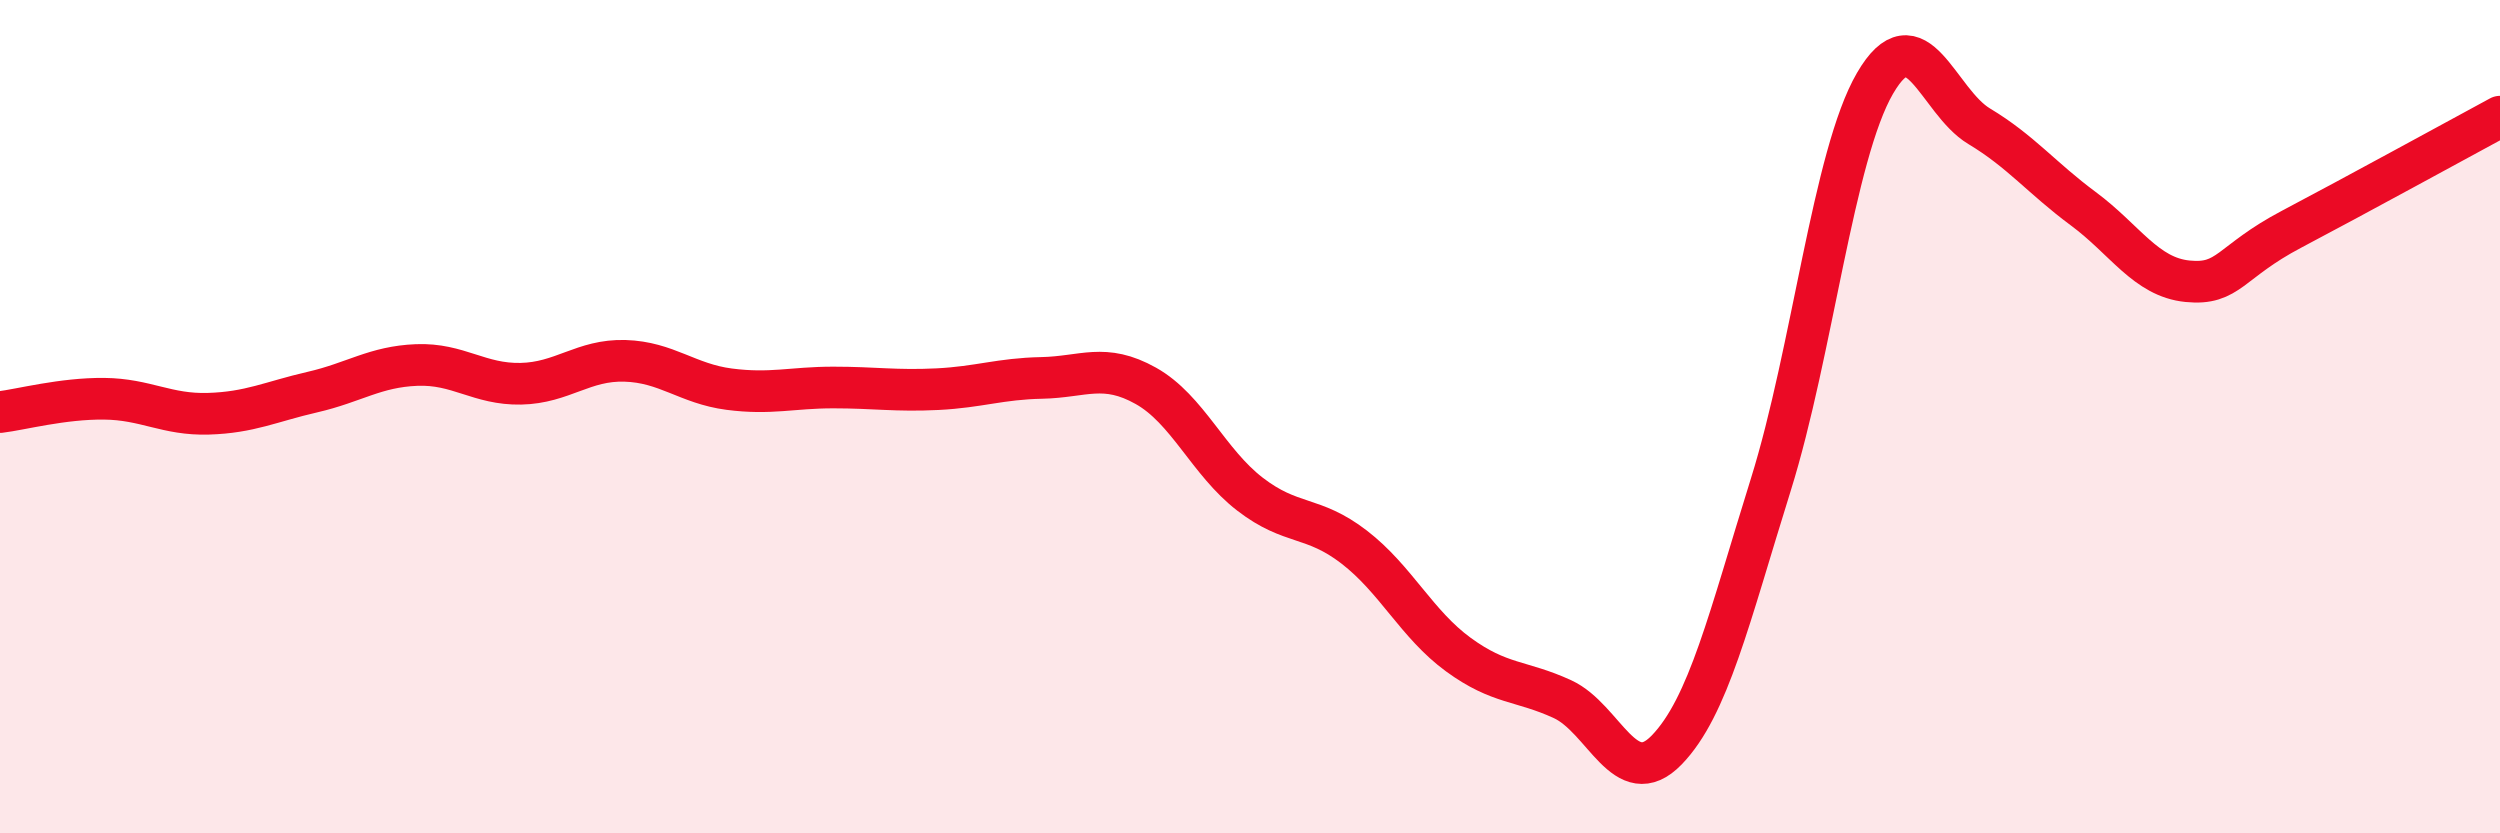 
    <svg width="60" height="20" viewBox="0 0 60 20" xmlns="http://www.w3.org/2000/svg">
      <path
        d="M 0,9.89 C 0.5,9.83 1.5,9.56 2.5,9.57 C 3.5,9.58 4,9.96 5,9.93 C 6,9.9 6.5,9.64 7.5,9.41 C 8.5,9.18 9,8.8 10,8.76 C 11,8.72 11.5,9.23 12.5,9.21 C 13.5,9.19 14,8.63 15,8.66 C 16,8.69 16.5,9.21 17.5,9.34 C 18.5,9.47 19,9.3 20,9.3 C 21,9.3 21.5,9.39 22.5,9.34 C 23.5,9.29 24,9.09 25,9.07 C 26,9.05 26.5,8.7 27.5,9.26 C 28.5,9.82 29,11.09 30,11.86 C 31,12.63 31.5,12.36 32.5,13.13 C 33.5,13.9 34,14.98 35,15.71 C 36,16.44 36.5,16.32 37.5,16.78 C 38.5,17.24 39,19.03 40,18 C 41,16.97 41.5,14.83 42.5,11.63 C 43.5,8.43 44,3.72 45,2 C 46,0.28 46.5,2.43 47.5,3.03 C 48.5,3.63 49,4.27 50,5.01 C 51,5.75 51.5,6.65 52.5,6.75 C 53.5,6.85 53.5,6.29 55,5.5 C 56.5,4.71 59,3.34 60,2.8L60 20L0 20Z"
        fill="#EB0A25"
        opacity="0.1"
        stroke-linecap="round"
        stroke-linejoin="round"
      />
      <path
        d="M 0,9.89 C 0.5,9.83 1.5,9.56 2.5,9.57 C 3.5,9.58 4,9.96 5,9.93 C 6,9.9 6.5,9.64 7.5,9.41 C 8.5,9.18 9,8.8 10,8.76 C 11,8.72 11.5,9.23 12.5,9.21 C 13.5,9.19 14,8.63 15,8.66 C 16,8.69 16.5,9.21 17.5,9.34 C 18.5,9.47 19,9.3 20,9.3 C 21,9.3 21.5,9.39 22.5,9.34 C 23.5,9.29 24,9.09 25,9.07 C 26,9.05 26.5,8.7 27.5,9.26 C 28.5,9.82 29,11.09 30,11.86 C 31,12.63 31.5,12.36 32.5,13.13 C 33.5,13.9 34,14.98 35,15.71 C 36,16.44 36.5,16.32 37.5,16.78 C 38.5,17.24 39,19.03 40,18 C 41,16.97 41.5,14.83 42.5,11.63 C 43.5,8.43 44,3.72 45,2 C 46,0.28 46.5,2.43 47.5,3.03 C 48.5,3.63 49,4.27 50,5.01 C 51,5.75 51.5,6.65 52.5,6.75 C 53.5,6.85 53.5,6.29 55,5.5 C 56.5,4.71 59,3.34 60,2.8"
        stroke="#EB0A25"
        stroke-width="1"
        fill="none"
        stroke-linecap="round"
        stroke-linejoin="round"
      />
    </svg>
  